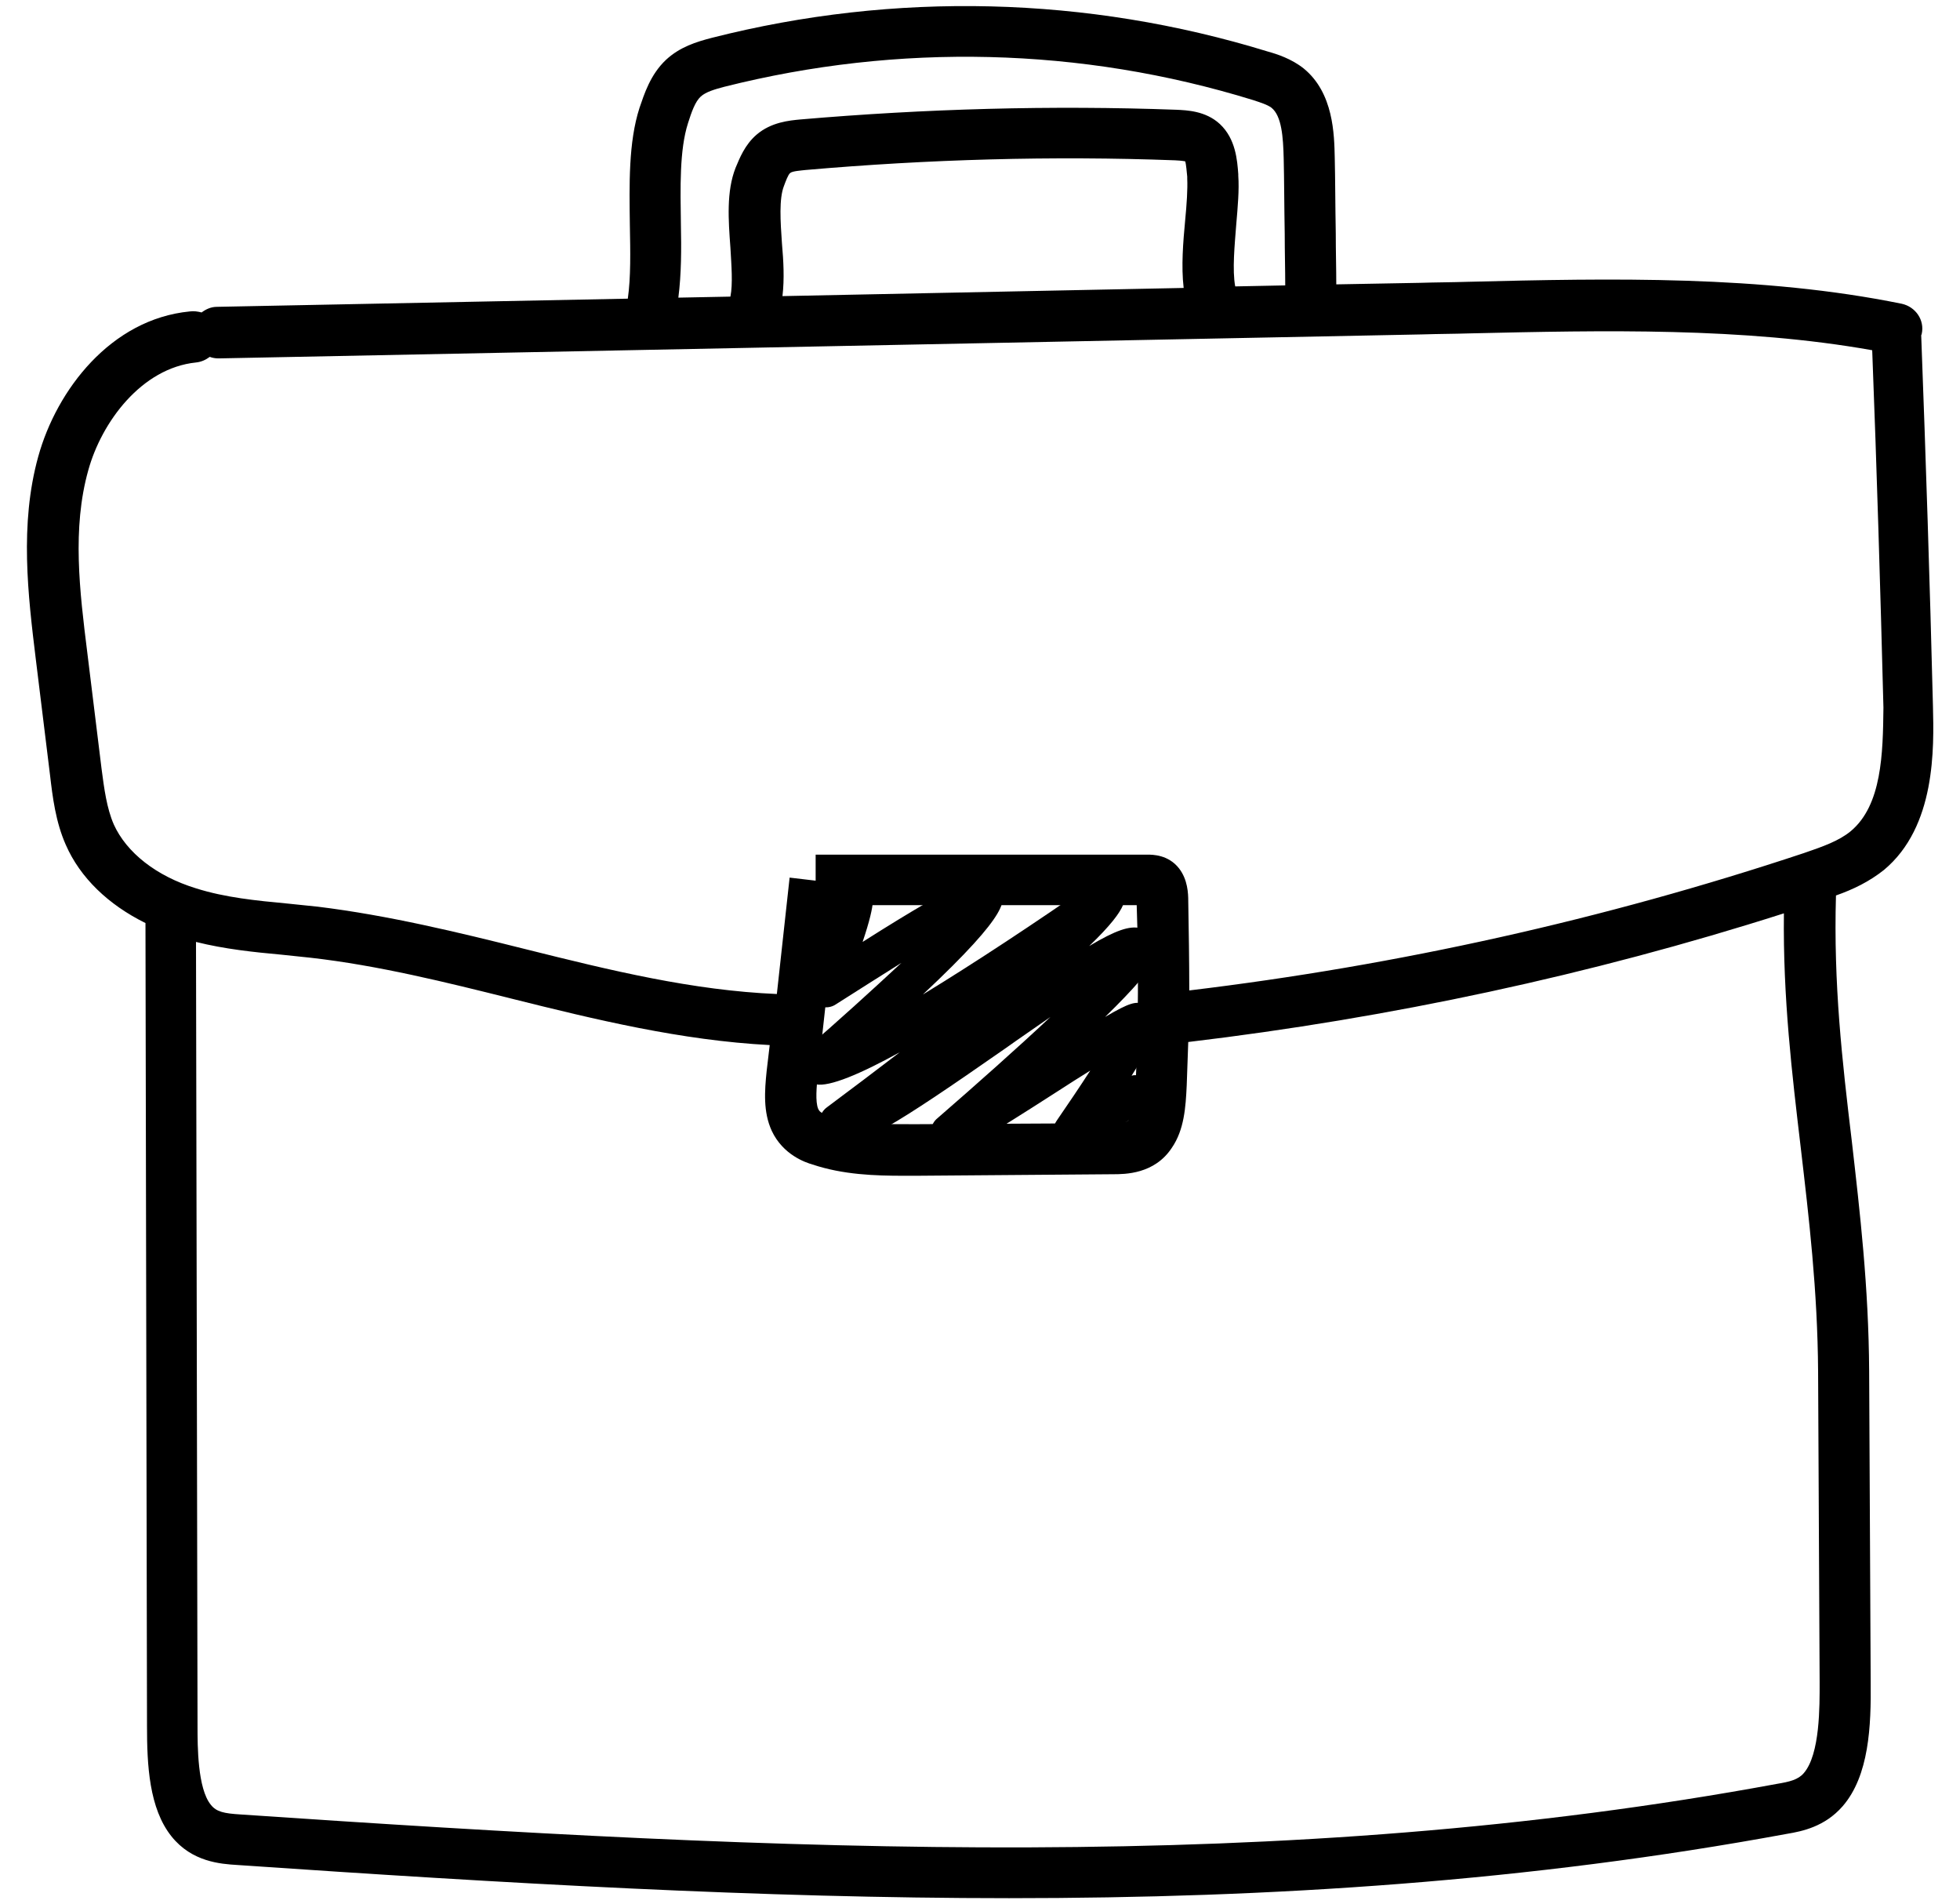 <svg version="1.1" id="Livello_1" xmlns="http://www.w3.org/2000/svg" xmlns:xlink="http://www.w3.org/1999/xlink" x="0px" y="0px" viewBox="0 0 384 373" style="enable-background:new 0 0 384 373;" xml:space="preserve">
    <g>
        <g>
            <g>
                <path class="lineal-fill" d="M186.3,225.5c-0.4,0-0.7-0.1-1-0.1c-1-0.2-1.9-0.9-2.4-1.8c-0.9-1.5-0.6-3.5,0.8-4.6
				c7.6-6.6,15.6-13.7,22.1-19.8c-3,2.1-6.1,4.2-8.9,6.2c-21.8,15.2-28.7,19.4-32.9,18.5c-1.3-0.3-2.3-1.1-3-2.2
				c-0.9-1.6-0.5-3.7,1-4.8c4.7-3.5,9.6-7.2,14.3-10.8c-7.8,4.3-13.8,6.8-16.4,6.3c-1.3-0.3-2.3-1-3-2.1c-0.9-1.5-0.6-3.5,0.8-4.7
				c6.4-5.5,13.2-11.7,18.9-17c-4.1,2.6-8.6,5.4-12.8,8.1c-1.3,0.9-3.1,0.8-4.4-0.2c-1.3-1-1.7-2.7-1.1-4.2
				c1.4-3.5,2.9-7.5,3.9-10.7c-0.7-0.2-1.3-0.7-1.9-1.6c-1.1-1.7-0.6-4,1.2-5.1c0.1-0.1,0.2-0.1,0.3-0.2c0.2-0.1,0.6-0.3,1-0.6
				c3.3-2,3.9-2.3,5.4-1.9c1,0.2,1.8,0.9,2.3,1.7c0.6,1.1,1.3,2.3-1.5,10.6c20.8-13.2,22.8-12.8,24.3-12.4c1,0.2,2,1,2.5,1.8
				c1.3,2.2,2.6,4.4-15,20.9c10-6.1,22.3-14.2,33.6-22.1c0.8-0.6,1.9-0.8,2.9-0.6c1,0.2,1.9,0.9,2.4,1.8c1,1.7,2,3.4-6.3,11.4
				c5.2-3.1,7.9-4,10-3.5c1.2,0.3,2.3,1,2.9,2.1c1.1,2,2.1,3.7-9.8,15.3c4.9-2.9,6-3,7.4-2.6c1,0.2,1.9,0.9,2.4,1.8
				c1,1.7,1.5,2.6-4.6,12.3c0.6-0.2,1-0.1,1.7,0.1c1,0.2,1.8,0.9,2.3,1.7c1,1.8,0.4,4-1.3,5.1c-0.2,0.1-0.5,0.2-0.7,0.3
				c-0.7,0.4-2.6,1.6-4.1,2.5c-7.6,4.8-8.5,5.3-10.4,4.8c-1-0.2-1.8-0.9-2.3-1.8c-0.7-1.2-0.7-2.8,0.2-4c2.2-3.2,4.5-6.6,6.5-9.7
				c-2.1,1.3-4.3,2.7-6.3,4C191.9,223.6,188.5,225.5,186.3,225.5z" />
            </g>
        </g>
    </g>
    <path class="lineal-stroke" d="M378.7,138.3c-0.6-24.1-1.4-48.6-2.3-72.6c0-0.1,0.1-0.2,0.1-0.3c0.6-2.7-1.2-5.3-3.9-5.9c-27.5-5.6-56.8-5-85.1-4.3
	c-3.1,0.1-6.2,0.1-9.3,0.2l-16.4,0.3c0-3.1-0.1-6.5-0.1-10c-0.1-5.4-0.1-10.9-0.2-14.8c-0.1-4.5-0.2-12.7-6.1-17.5
	c-2.4-1.9-5.2-2.8-7-3.3C213-0.8,175.3-1.7,139.5,7.4c-3.1,0.8-6.3,1.8-9,4.3c-3.1,2.9-4.3,6.8-5.2,9.4c-2.2,6.8-2,15.1-1.9,23
	c0.1,5.2,0.2,10.2-0.4,14.4l-80.5,1.6c-1.2,0-2.2,0.5-3,1.1C38.7,61,38,60.9,37.2,61C21.7,62.5,11.1,76.4,7.5,89.4
	c-3.7,13.3-2,27.3-0.5,39.6l2.8,22.8c0.5,4.3,1.1,9.2,3.1,13.7c2.8,6.4,8.3,11.7,15.6,15.3l0.3,157.3c0,7.6,0.4,16.1,4.8,21.6
	c4,5,9.6,5.4,12.9,5.6c52.5,3.6,102.5,6.5,151.2,6.5c51.7,0,102-3.3,152.4-12.6c3-0.5,7.4-1.4,10.9-5.4c5.2-6,5.6-15.7,5.5-24.4
	l-0.3-60.9c-0.1-16.5-1.8-31-3.4-45c-1.9-15.8-3.6-30.8-3.1-48.1c3.4-1.2,6.5-2.7,9.4-5C379.3,161.9,378.9,146.5,378.7,138.3z
	 M133.4,43.9c-0.1-7.1-0.3-14.5,1.4-19.8c0.7-2.2,1.4-4.2,2.5-5.2c1-0.9,2.7-1.4,4.6-1.9c34.1-8.6,69.9-7.8,103.6,2.6
	c1.5,0.5,2.8,0.9,3.6,1.5c2,1.6,2.3,5.7,2.4,10c0.1,3.9,0.1,9.3,0.2,14.7c0,3.5,0.1,7,0.1,10.1l-9.8,0.2c-0.6-3.2-0.1-8.2,0.2-12.1
	c0.3-3.5,0.6-6.8,0.4-9.6l0-0.3c-0.2-2.7-0.5-6.9-3.6-9.8c-2.8-2.6-6.5-2.7-8.5-2.8c-24.5-0.9-49.3-0.2-73.7,1.9
	c-2.1,0.2-5.7,0.5-8.6,3c-2.3,2-3.3,4.6-4.1,6.5c-1.8,4.6-1.4,10.2-1,15.6c0.2,3.5,0.5,7.1,0,9.6l-10.2,0.2
	C133.5,53.7,133.5,48.7,133.4,43.9z M153.2,47.7c-0.3-4.3-0.6-8.8,0.4-11.3c0.3-0.8,0.8-2.2,1.2-2.5c0.4-0.4,2.2-0.5,3-0.6
	c24-2.1,48.4-2.8,72.4-1.9c0.4,0,1.5,0.1,2,0.2c0.2,0.6,0.3,2.1,0.4,3l0,0.4c0.1,2-0.1,5-0.4,8.1c-0.4,4.3-0.8,9-0.3,13.3l-78.6,1.6
	C153.7,54.6,153.5,51.1,153.2,47.7z M353.4,347.3c-1.1,1.3-2.8,1.7-5.2,2.1c-96.8,17.9-193.6,13.3-301.1,6c-3.2-0.2-4.7-0.5-5.8-1.9
	c-2.6-3.2-2.6-11.5-2.6-15.4l-0.3-153.6c5.6,1.4,11.3,2,16.8,2.5c1.9,0.2,3.8,0.4,5.7,0.6c13.2,1.5,26.5,4.8,39.3,8
	c16.4,4.1,33.3,8.2,50.6,9.1l-0.6,5.1c-0.4,3.9-0.7,8,1,11.7c2.2,4.7,6.6,6.2,8,6.6c6,2,12.2,2.2,17.9,2.2c0.8,0,1.6,0,2.4,0
	L218,230c2.4,0,8.2,0,11.6-5.2c2.4-3.5,2.7-7.9,2.9-12.2c0.1-2.8,0.2-5.7,0.3-8.5c39.5-4.7,78.8-13.1,116.7-25.2
	c-0.2,16.6,1.6,31.5,3.3,45.9c1.6,13.7,3.3,27.9,3.4,43.9l0.3,60.9C356.5,334.1,356.6,343.6,353.4,347.3z M160.2,210.8l3.7-33.5
	l58.8,0c0.4,11.6,0.3,23.3-0.2,34.9c-0.1,1.8-0.2,5.6-1.2,7c-0.3,0.4-0.7,0.8-3.4,0.8l-38.5,0.2c-5.8,0-11.7,0.1-17.1-1.7
	c-1.6-0.5-1.8-0.9-2-1.3C159.7,215.8,160,212.7,160.2,210.8z M362.6,162.8c-2.3,1.9-5.4,3-9.2,4.3c-39.1,13-79.6,22-120.4,26.9
	c0-5.9-0.1-11.7-0.2-17.5c0-1.5-0.1-4.2-1.8-6.4c-2.1-2.7-5.2-2.7-6.2-2.7l-65,0l0,5.1l-5.1-0.6l-2.5,22.8
	c-16.5-0.7-32.5-4.6-49.3-8.8c-13.2-3.3-26.8-6.6-40.6-8.3c-1.9-0.2-3.9-0.4-5.8-0.6c-6.4-0.6-12.4-1.2-18.1-3
	c-7.8-2.4-13.6-7-16.1-12.5c-1.4-3.2-1.9-7.1-2.4-10.9l-2.8-22.8c-1.5-12-3-24.3,0.2-35.7c2.6-9.4,10.4-20,21.1-21.1
	c1-0.1,1.9-0.5,2.7-1.1c0.5,0.2,1.1,0.3,1.7,0.3c0,0,0.1,0,0.1,0l235.8-4.7c3.1-0.1,6.2-0.1,9.3-0.2c26.3-0.6,53.5-1.2,78.8,3.3
	c0.9,23.2,1.6,46.7,2.2,70C368.9,147.6,368.7,157.7,362.6,162.8z" />
</svg>
